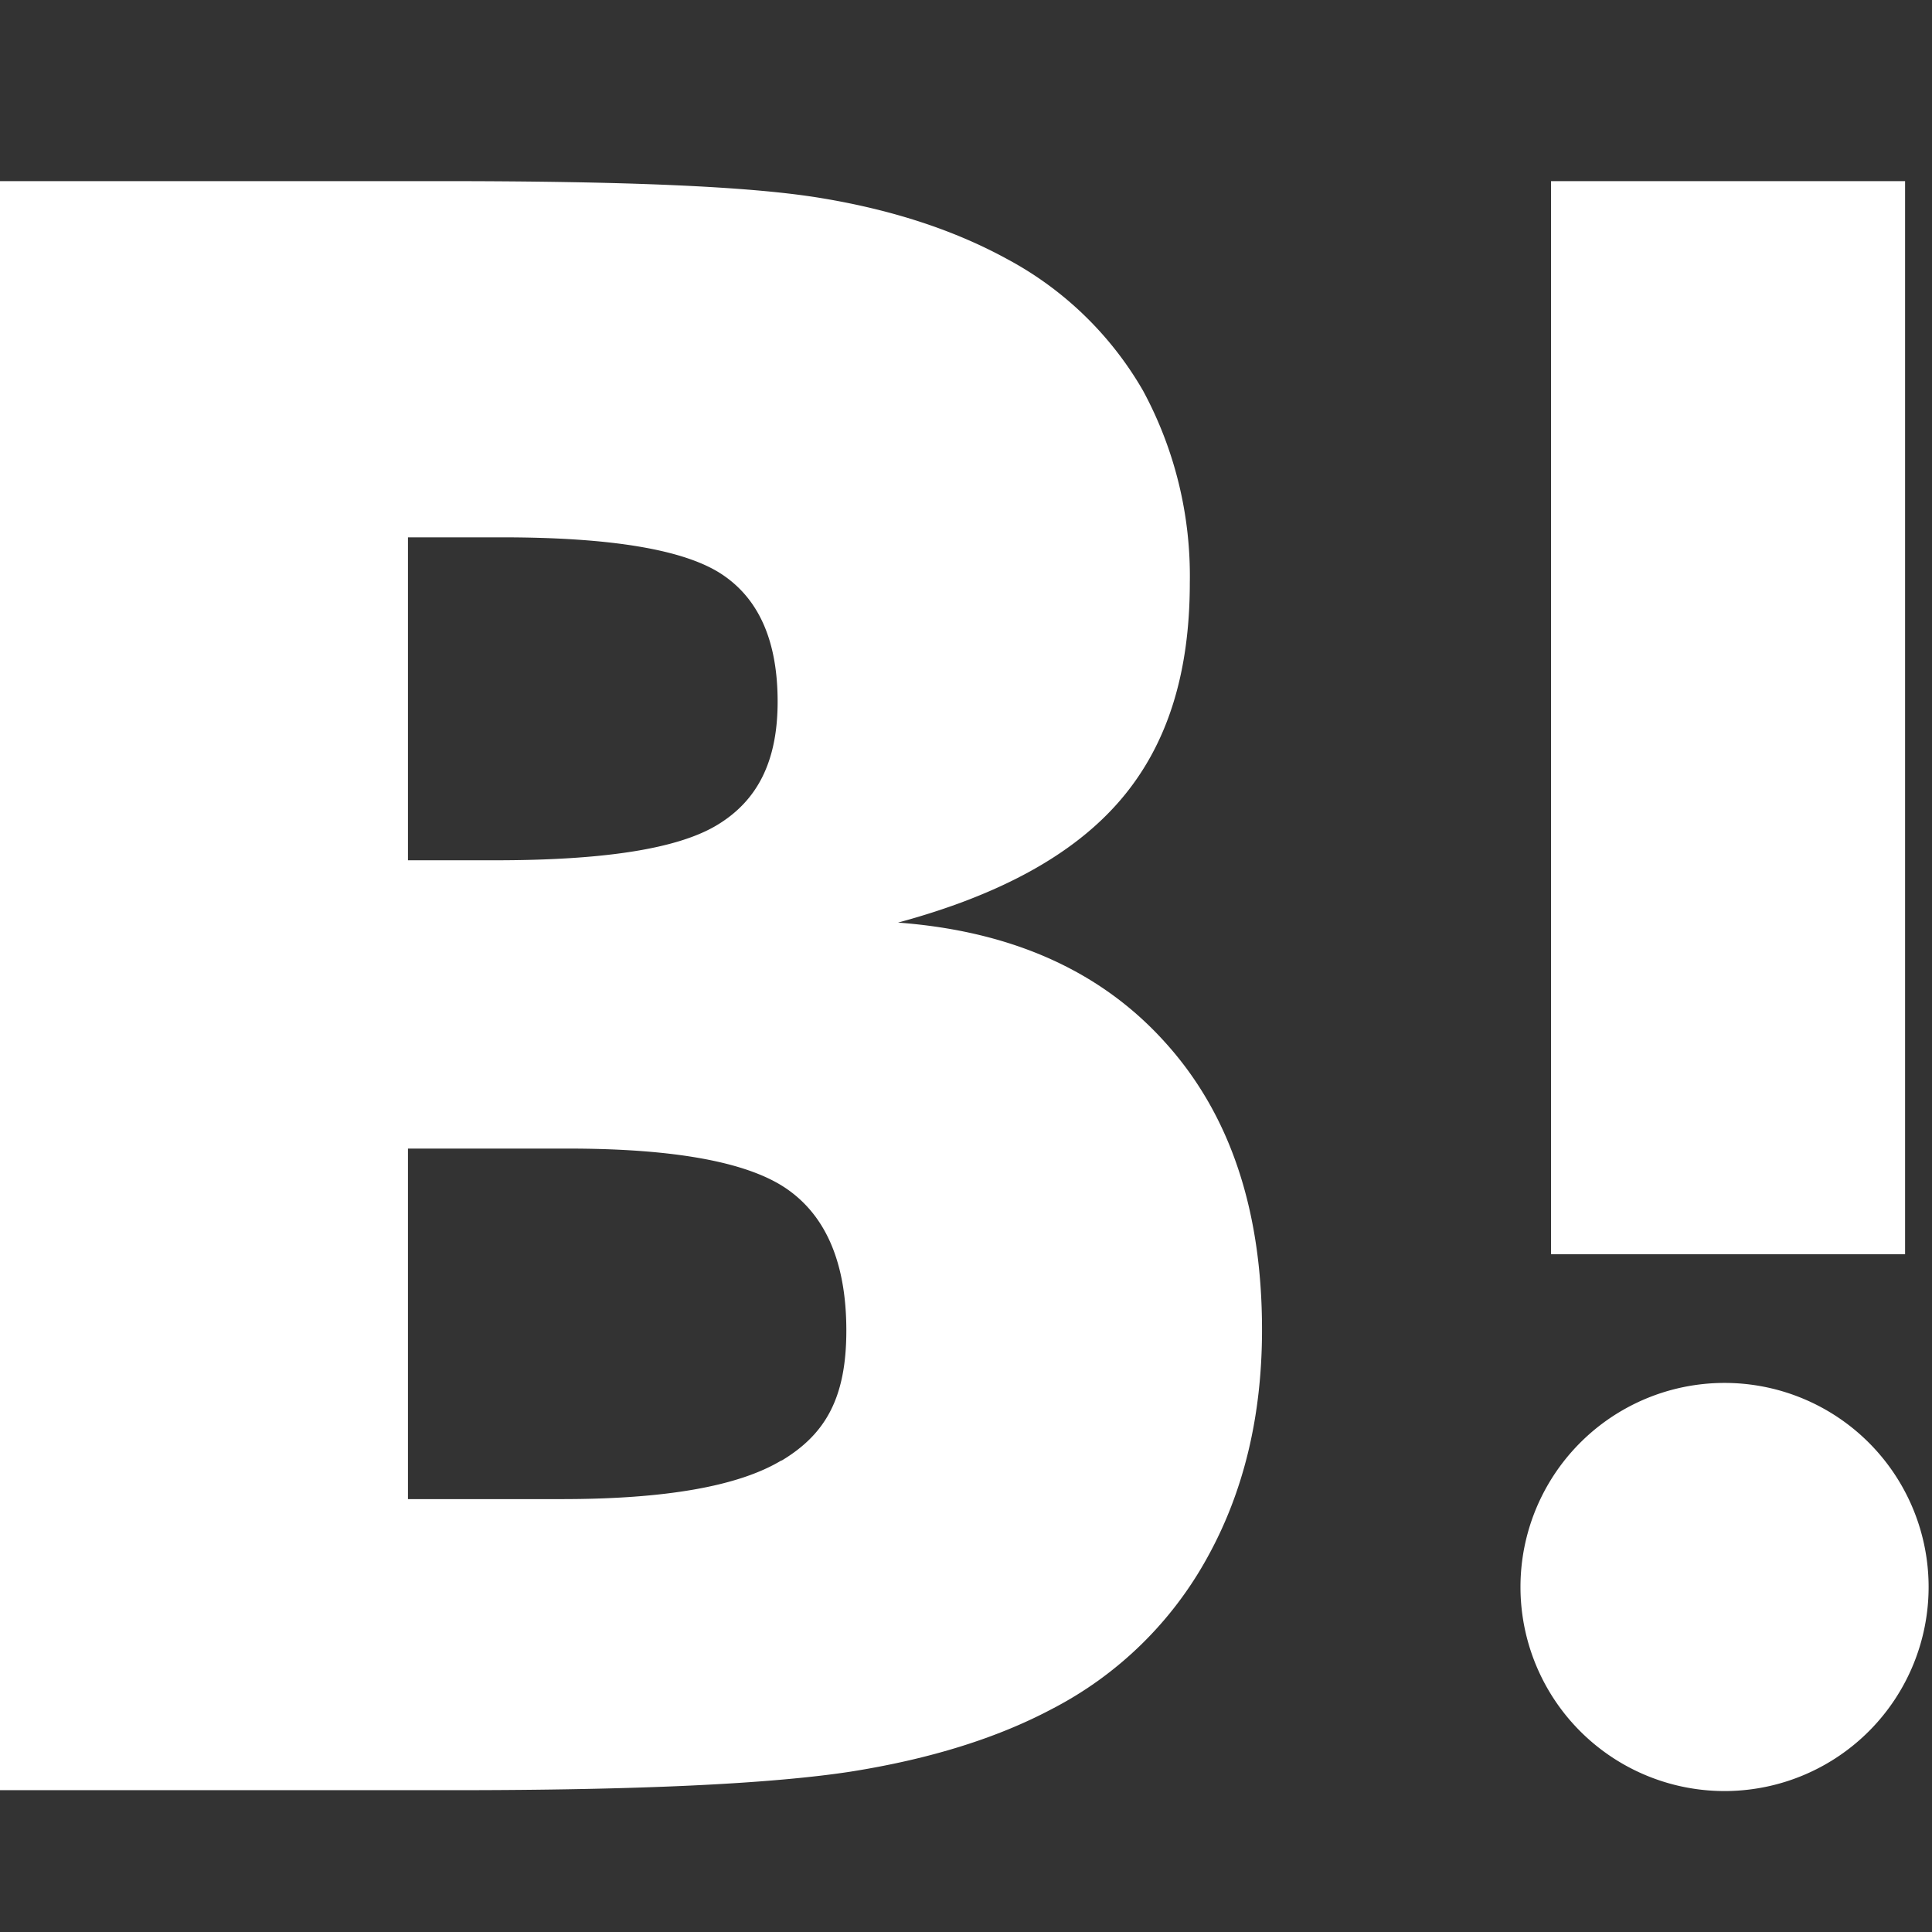 <svg xmlns="http://www.w3.org/2000/svg" width="32" height="32" fill="none" viewBox="0 0 32 32"><rect x="0" y="0" width="32" height="32" fill="#333333" stroke="none"/><path fill="#fff" fill-rule="evenodd" d="M19.308 17.276q-1.596-1.783-4.434-1.995c1.689-.457 2.909-1.126 3.683-2.029s1.15-2.088 1.15-3.601a6.45 6.45 0 0 0-.774-3.179A5.7 5.7 0 0 0 16.68 4.29c-.856-.469-1.876-.81-3.073-1.008-1.196-.2-3.296-.282-6.3-.282H0v26.651h7.53q4.54 0 6.546-.305c1.338-.211 2.452-.563 3.355-1.044A6.16 6.16 0 0 0 20 25.792c.598-1.08.903-2.335.903-3.766 0-1.982-.528-3.566-1.595-4.75M6.757 8.9h1.56q2.709 0 3.636.61c.622.41.927 1.115.927 2.112s-.34 1.642-.997 2.04c-.657.4-1.889.587-3.684.587H6.757zm6.193 15.285c-.715.434-1.935.645-3.648.645H6.757v-5.806h2.65c1.76 0 2.98.222 3.625.668s.986 1.22.986 2.346-.352 1.724-1.08 2.159z" clip-rule="evenodd"/><path fill="#fff" d="M28.622 22.906a3.38 3.38 0 1 0 0 6.759 3.38 3.38 0 0 0 0-6.759M25.69 3h5.864v17.774H25.69z"/></svg>